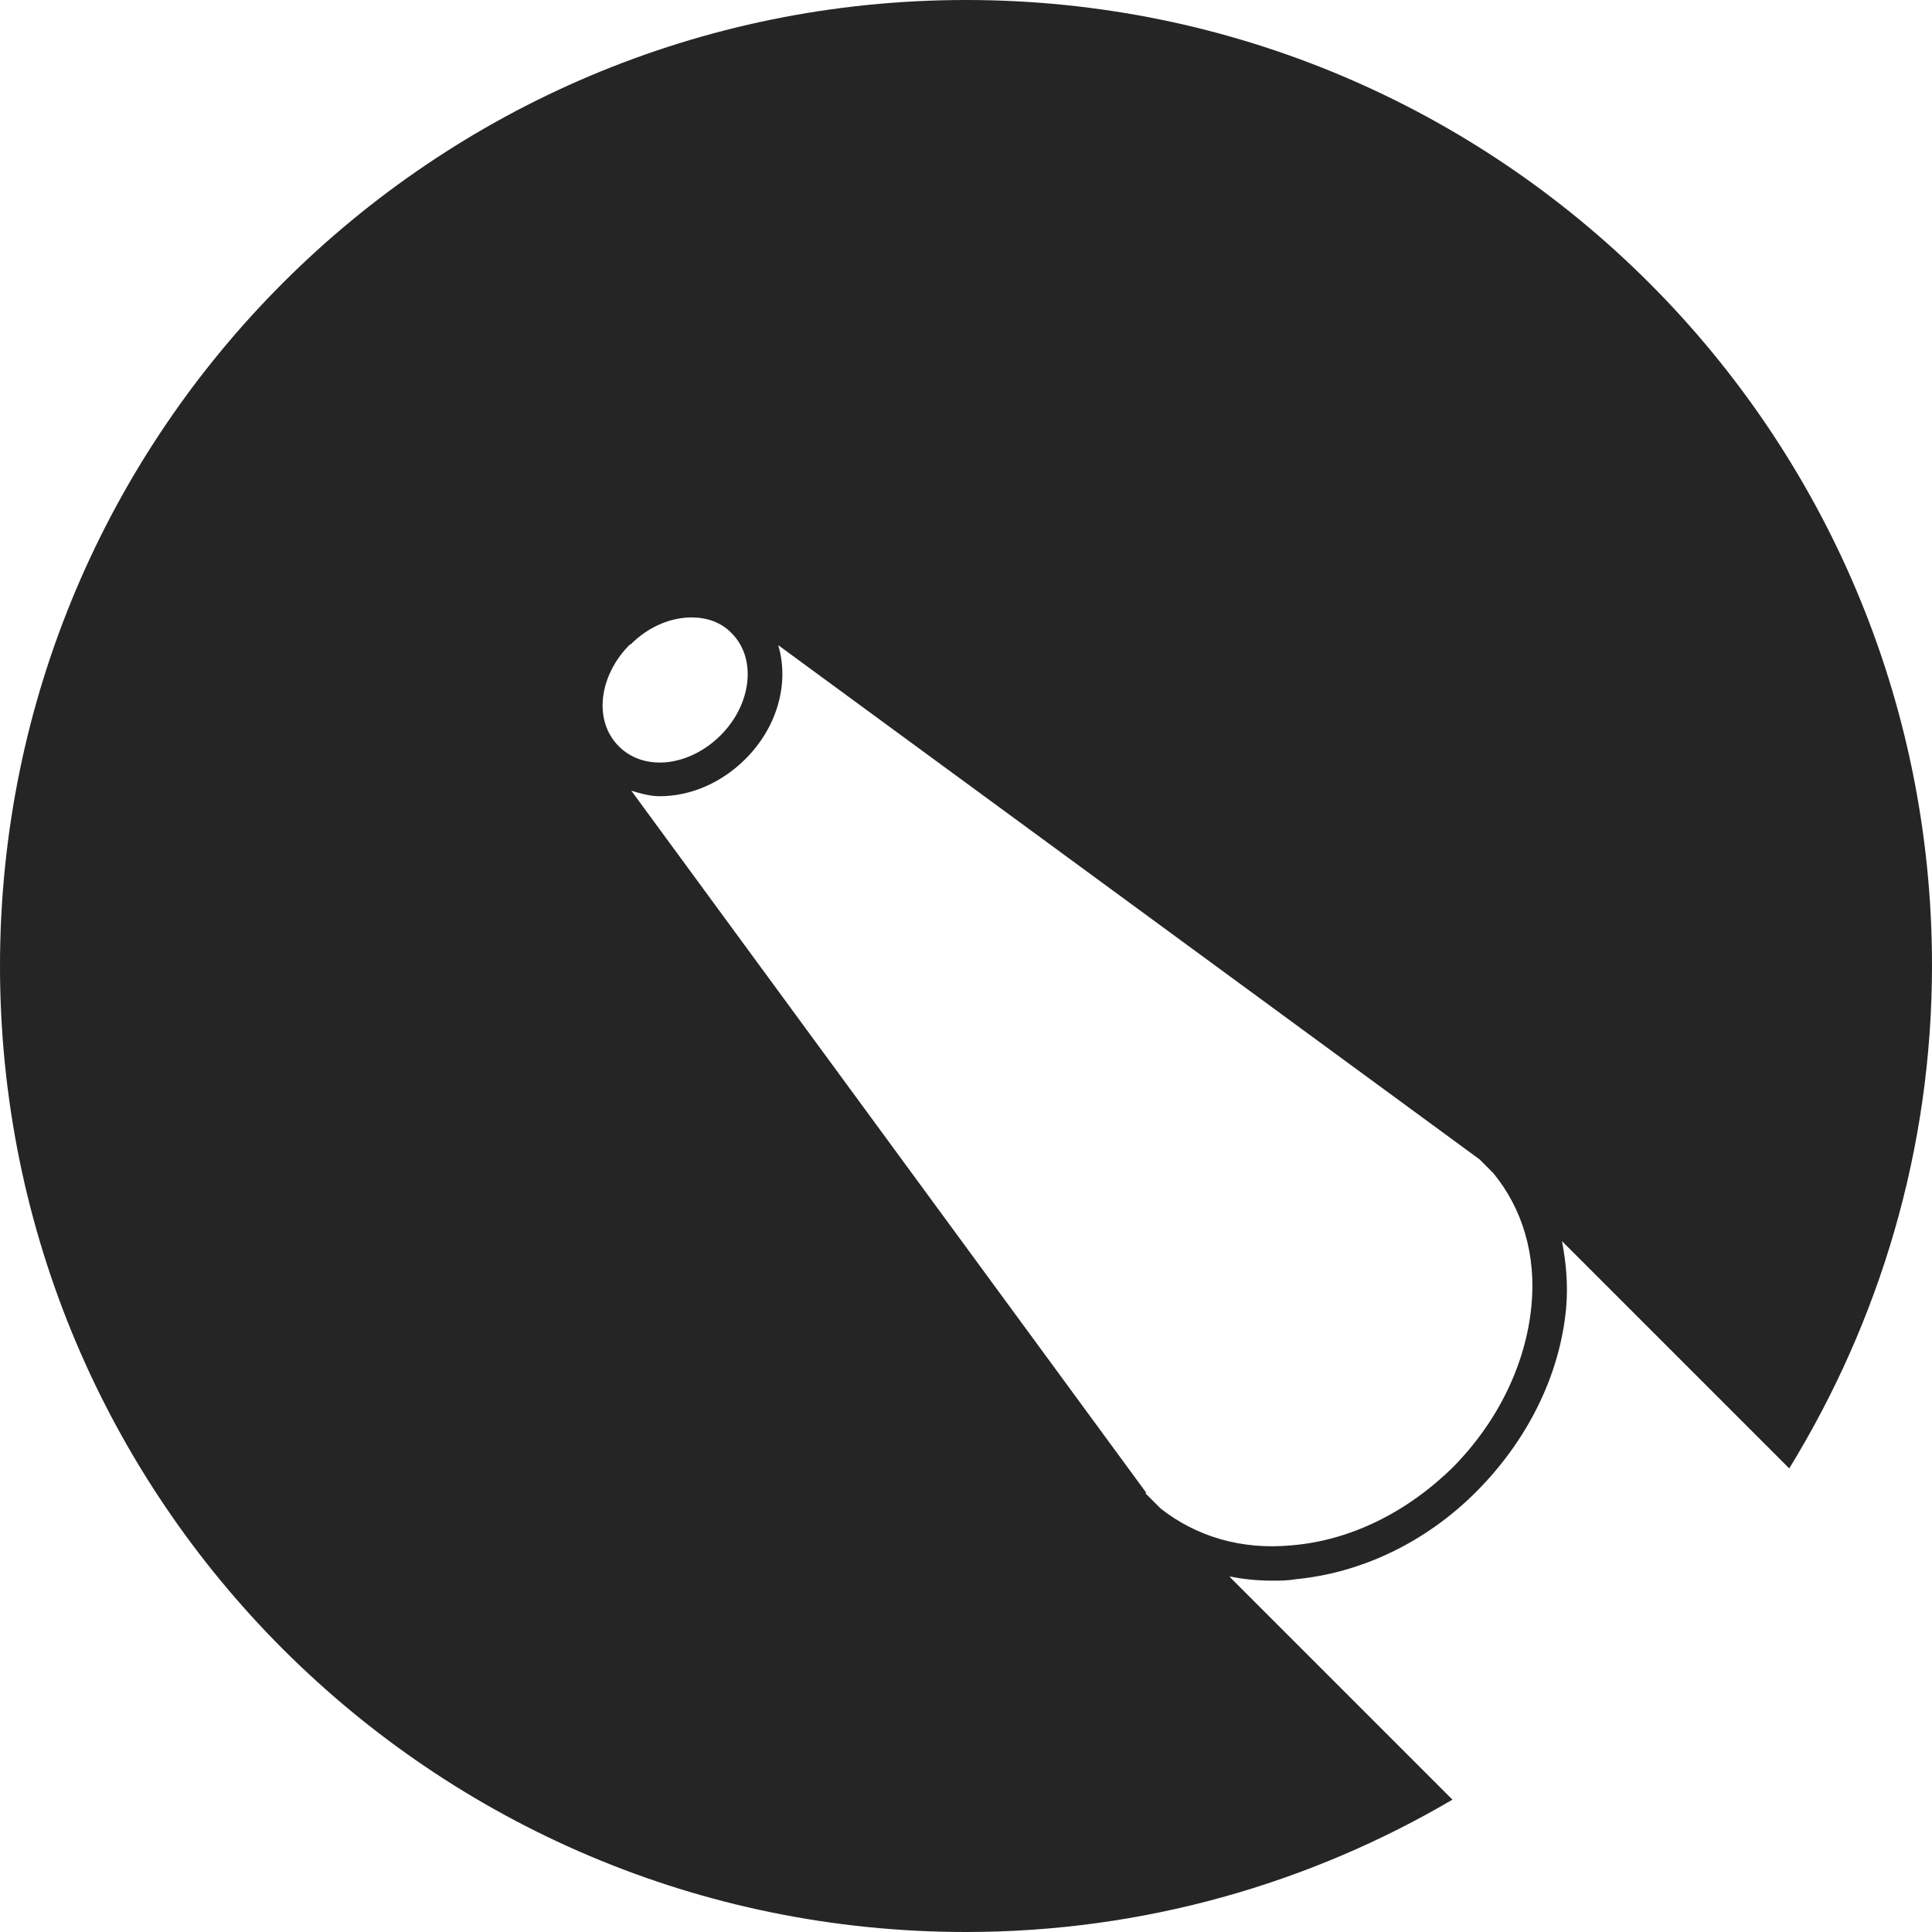 <?xml version="1.0" encoding="UTF-8"?>
<svg id="Layer_2" xmlns="http://www.w3.org/2000/svg" viewBox="0 0 27.88 27.88">
  <defs>
    <style>
      .cls-1 {
        fill: #252525;
      }
    </style>
  </defs>
  <g id="Layer_1-2" data-name="Layer_1">
    <path class="cls-1" d="M17.75,22.75c.2.04.4.06.61.06.11,0,.22,0,.33-.02.96-.09,1.9-.54,2.63-1.28s1.19-1.67,1.28-2.63c.03-.34,0-.66-.06-.97l3.28,3.28c1.3-2.12,2.06-4.6,2.06-7.26C27.88,6.24,21.64,0,13.94,0S0,6.24,0,13.94s6.24,13.94,13.94,13.94c2.56,0,4.96-.7,7.02-1.91l-3.21-3.21ZM9.1,9.3c.26-.26.58-.39.88-.39.22,0,.43.07.58.23.36.36.29,1.02-.16,1.47-.45.45-1.1.53-1.47.16s-.29-1.02.16-1.47ZM16.54,21.54l-7.43-10.13c.13.04.27.08.41.08.43,0,.88-.18,1.24-.54.47-.47.63-1.11.47-1.64l10.12,7.42.2.2c.42.51.62,1.18.55,1.91-.08.84-.48,1.67-1.13,2.33-.66.65-1.48,1.06-2.33,1.13-.73.07-1.38-.13-1.89-.53l-.22-.22Z"/>
  </g>
</svg>
